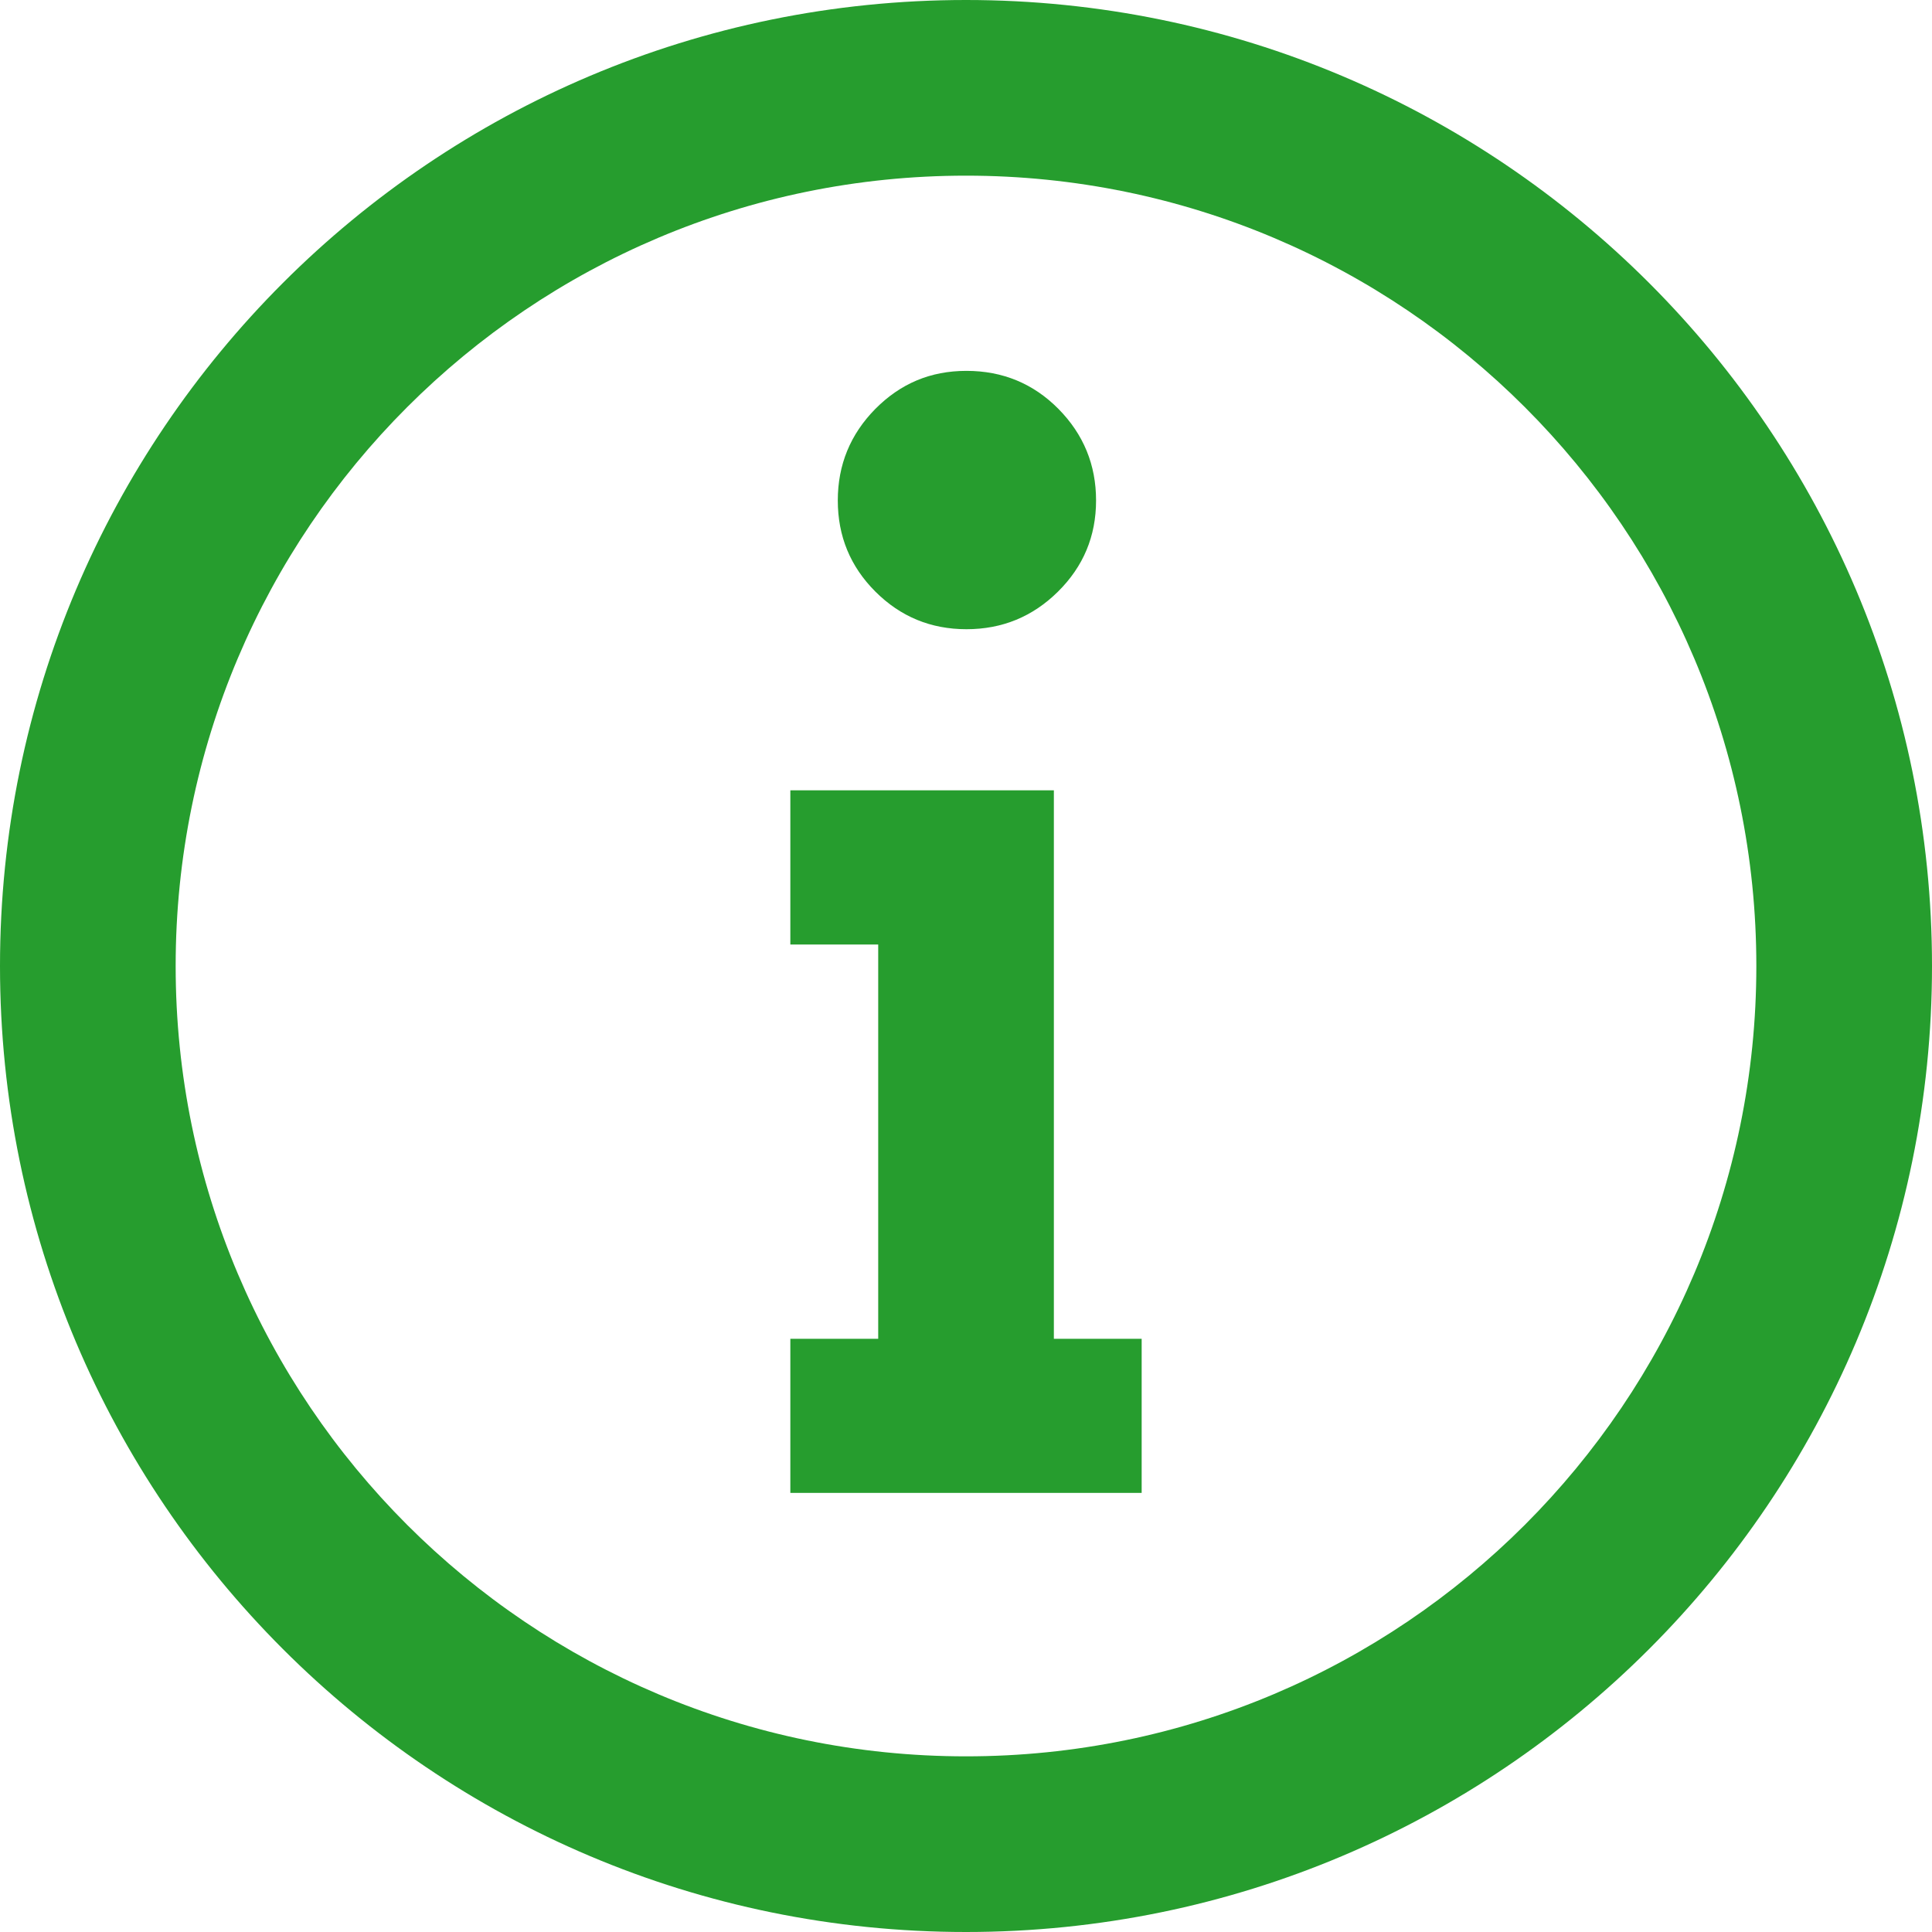 <svg width="25" height="25" viewBox="0 0 25 25" fill="none" xmlns="http://www.w3.org/2000/svg">
<path d="M13.637 10.227H10.227V12.222H11.364C11.364 12.222 11.364 17.281 11.364 17.324H10.227V19.318H14.773V17.324H13.637V10.227Z" fill="#269D2E"/>
<path d="M12.506 8.142C12.968 8.142 13.363 7.98 13.691 7.655C14.019 7.33 14.183 6.938 14.183 6.476C14.183 6.015 14.021 5.62 13.696 5.291C13.372 4.964 12.975 4.799 12.506 4.799C12.038 4.799 11.652 4.964 11.327 5.291C11.003 5.62 10.841 6.015 10.841 6.476C10.841 6.938 11.003 7.331 11.327 7.655C11.652 7.98 12.045 8.142 12.506 8.142H12.506Z" fill="#269D2E"/>
<path fill-rule="evenodd" clip-rule="evenodd" d="M12.5 2.273C6.852 2.273 2.273 6.852 2.273 12.5C2.273 18.148 6.852 22.727 12.5 22.727C18.148 22.727 22.727 18.148 22.727 12.5C22.727 6.852 18.148 2.273 12.5 2.273ZM0 12.5C0 5.596 5.596 0 12.5 0C19.404 0 25 5.596 25 12.5C25 19.404 19.404 25 12.5 25C5.596 25 0 19.404 0 12.5Z" fill="#269D2E"/>
</svg>
